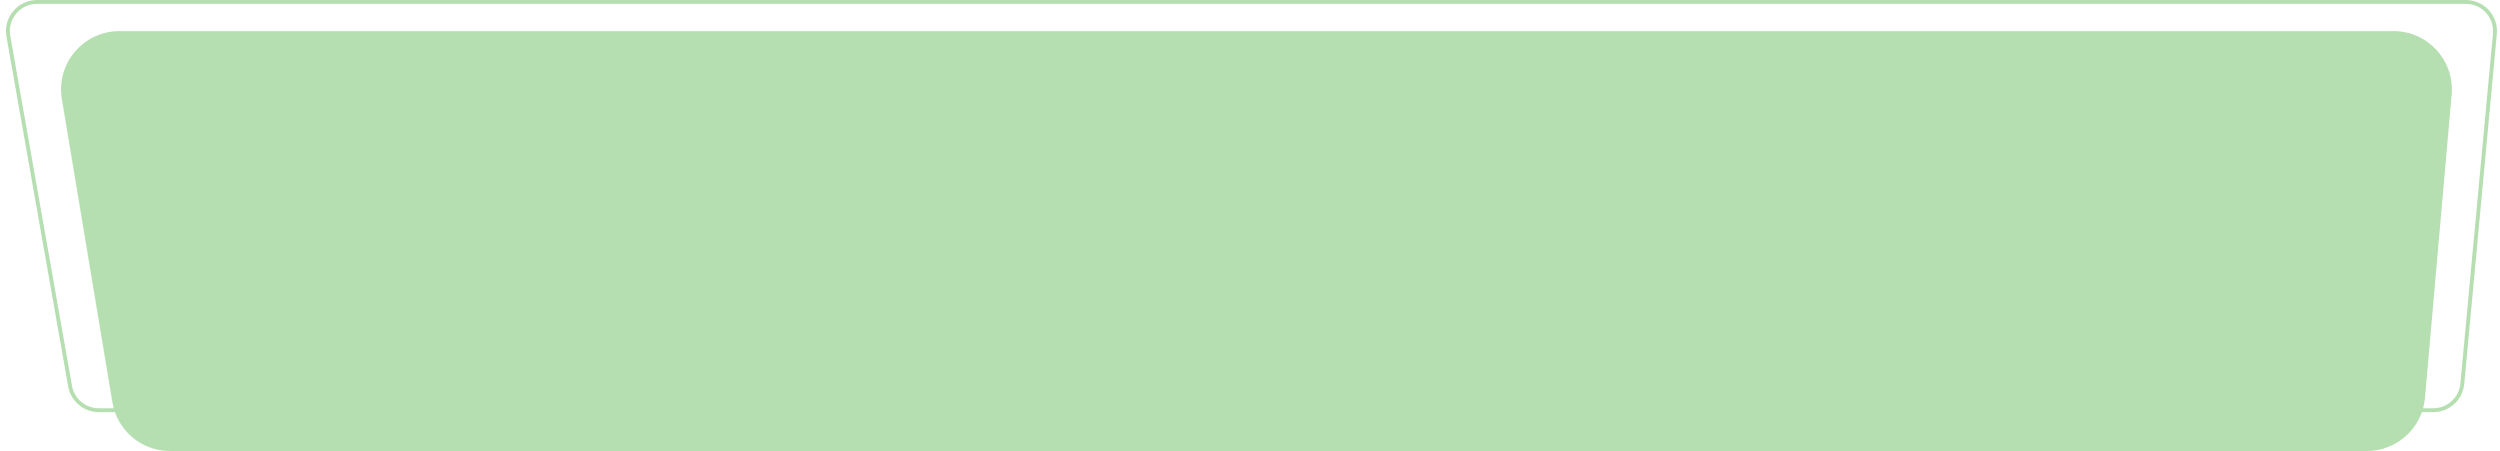 <?xml version="1.0" encoding="UTF-8"?> <svg xmlns="http://www.w3.org/2000/svg" width="643" height="116" viewBox="0 0 643 116" fill="none"><path d="M9.535 0.5H634.221C638.637 0.5 642.098 4.298 641.688 8.695L633.31 98.695C632.951 102.551 629.715 105.5 625.842 105.5H25.41C21.771 105.5 18.657 102.887 18.024 99.303L2.149 9.303C1.339 4.71 4.871 0.5 9.535 0.5Z" stroke="#B6DFB1"></path><path d="M15.911 25.466C14.387 16.323 21.438 8 30.707 8H615.623C624.426 8 631.336 15.545 630.565 24.314L623.704 102.314C623.023 110.059 616.536 116 608.762 116H43.707C36.374 116 30.116 110.699 28.911 103.466L15.911 25.466Z" fill="#B5DFB1"></path></svg> 